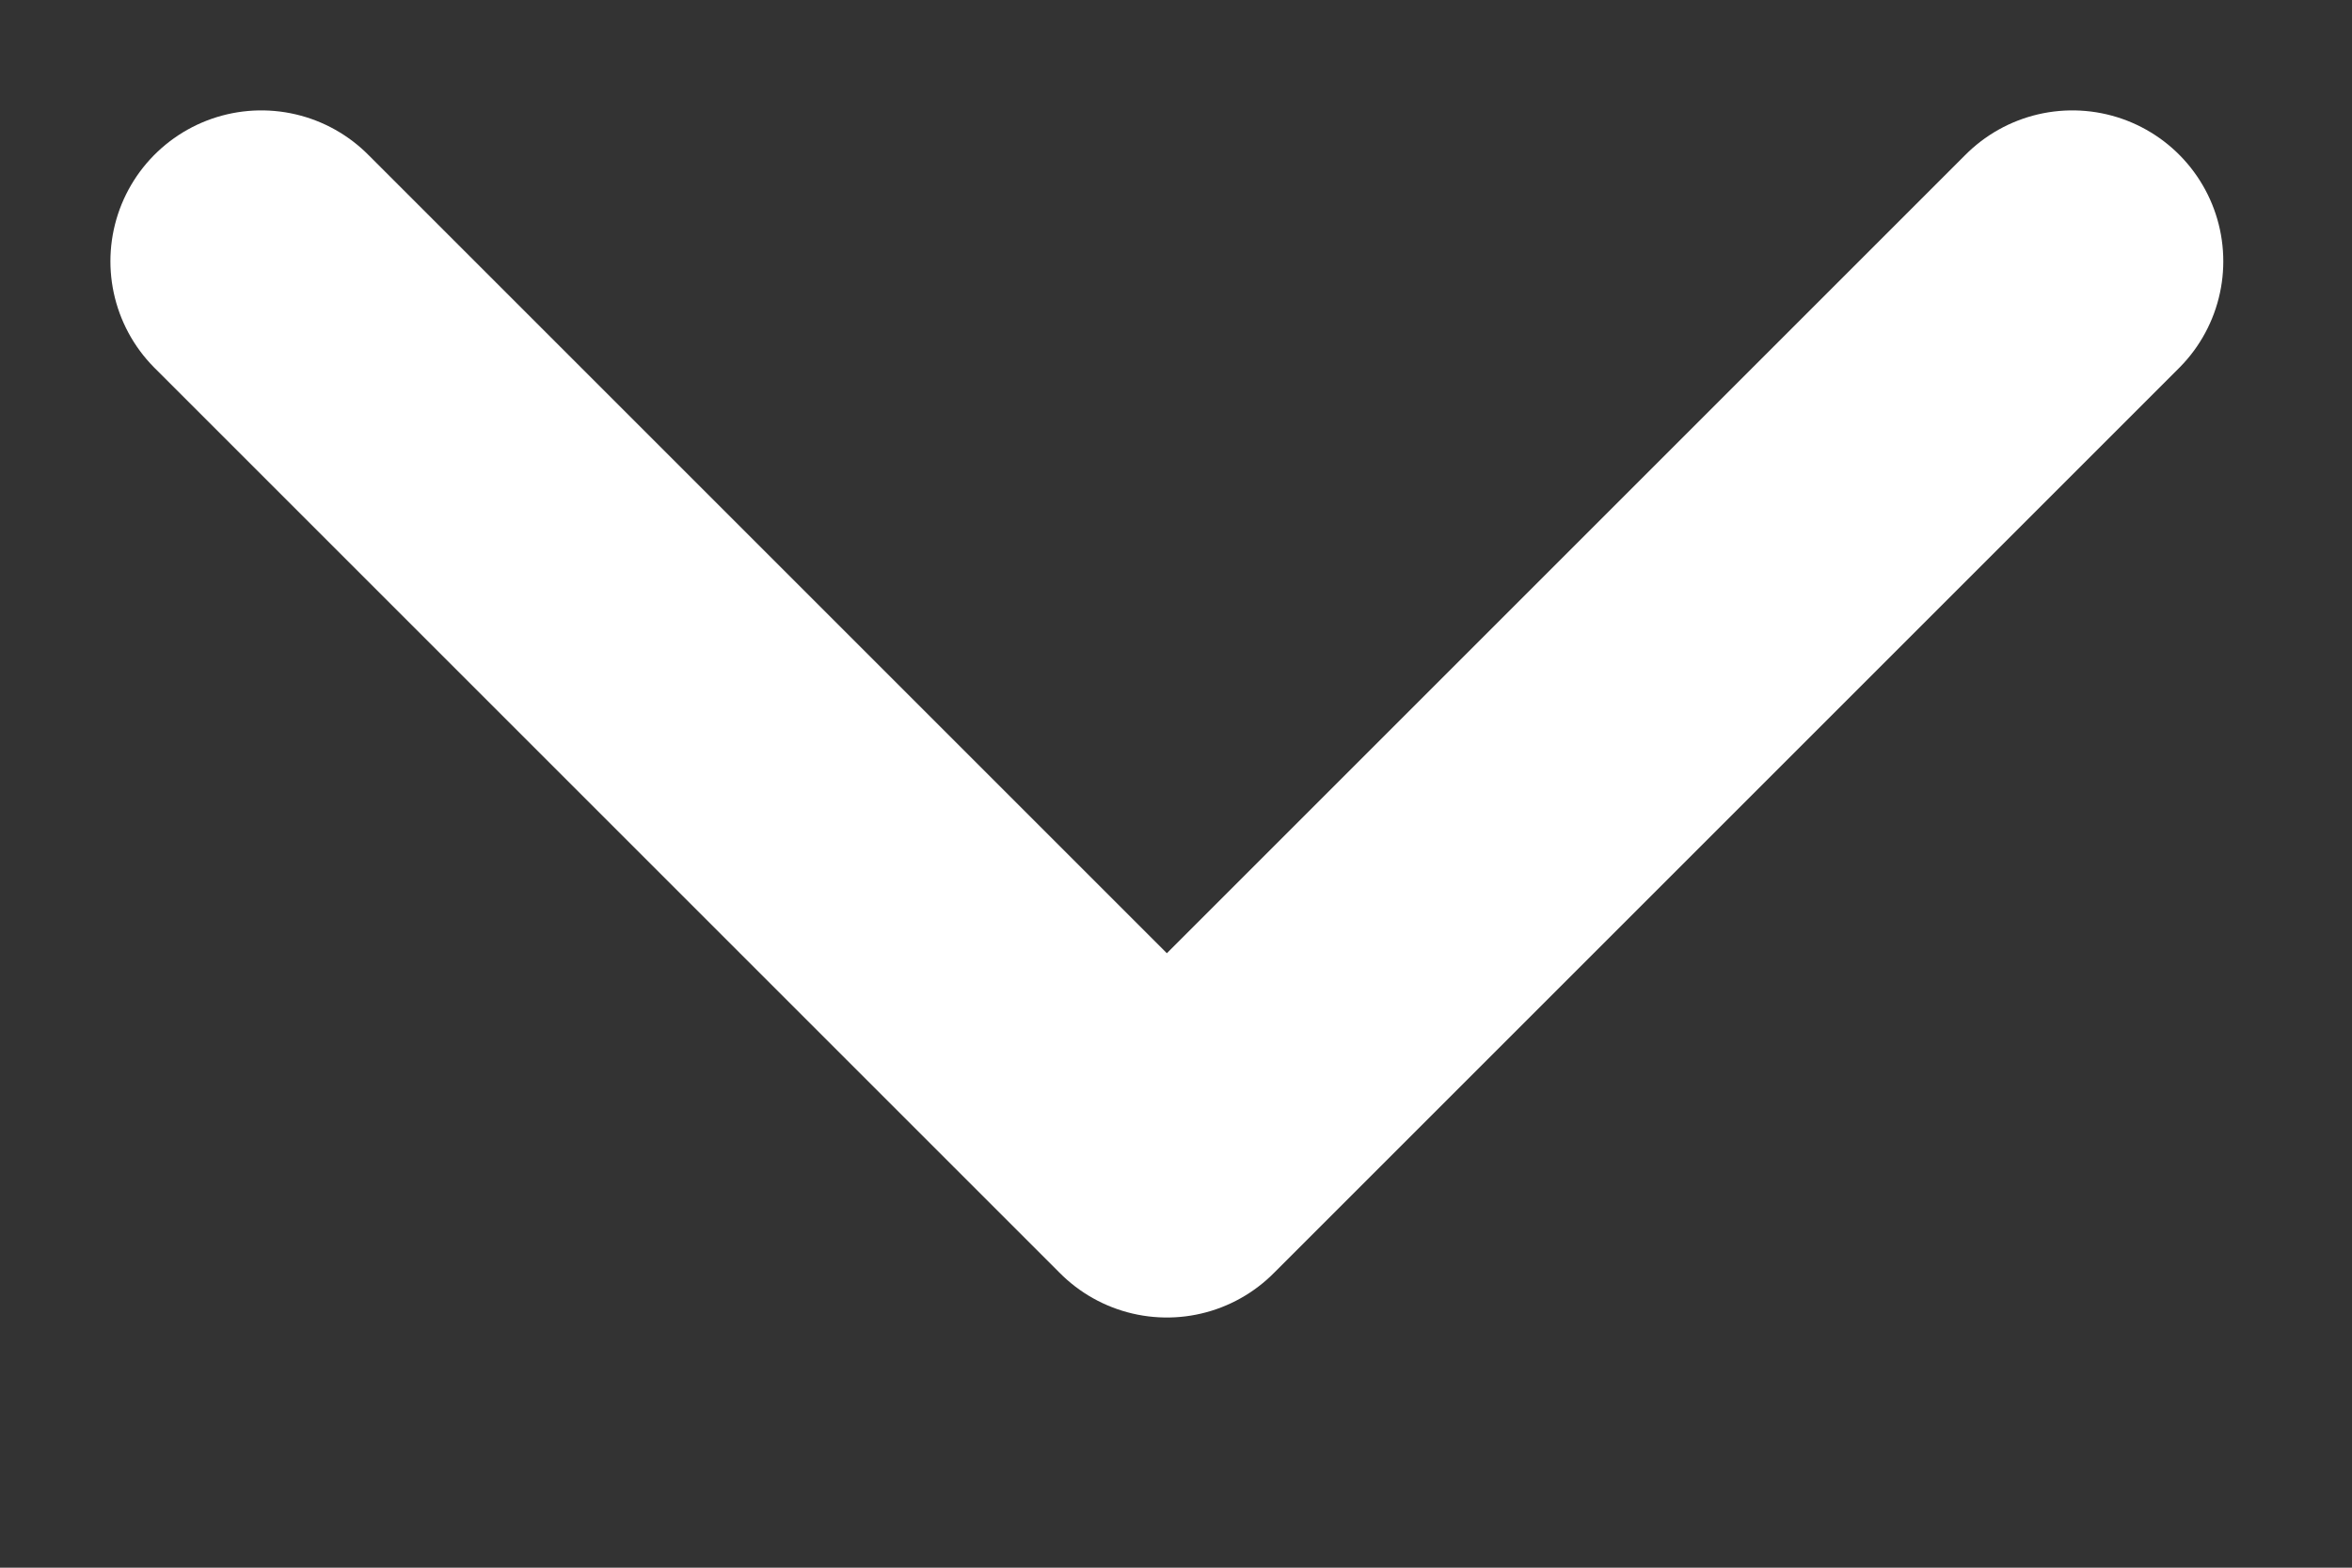 <?xml version="1.0" encoding="utf-8"?>
<svg xmlns="http://www.w3.org/2000/svg" fill="none" height="100%" overflow="visible" preserveAspectRatio="none" style="display: block;" viewBox="0 0 9 6" width="100%">
<rect x="0" y="0" width="9" height="6" fill="#333333" stroke="none"/>
<path d="M1 1L4.465 4.465L7.93 1" id="Vector" stroke="white" stroke-linecap="round" stroke-linejoin="round" stroke-width="1.155"/>
</svg>